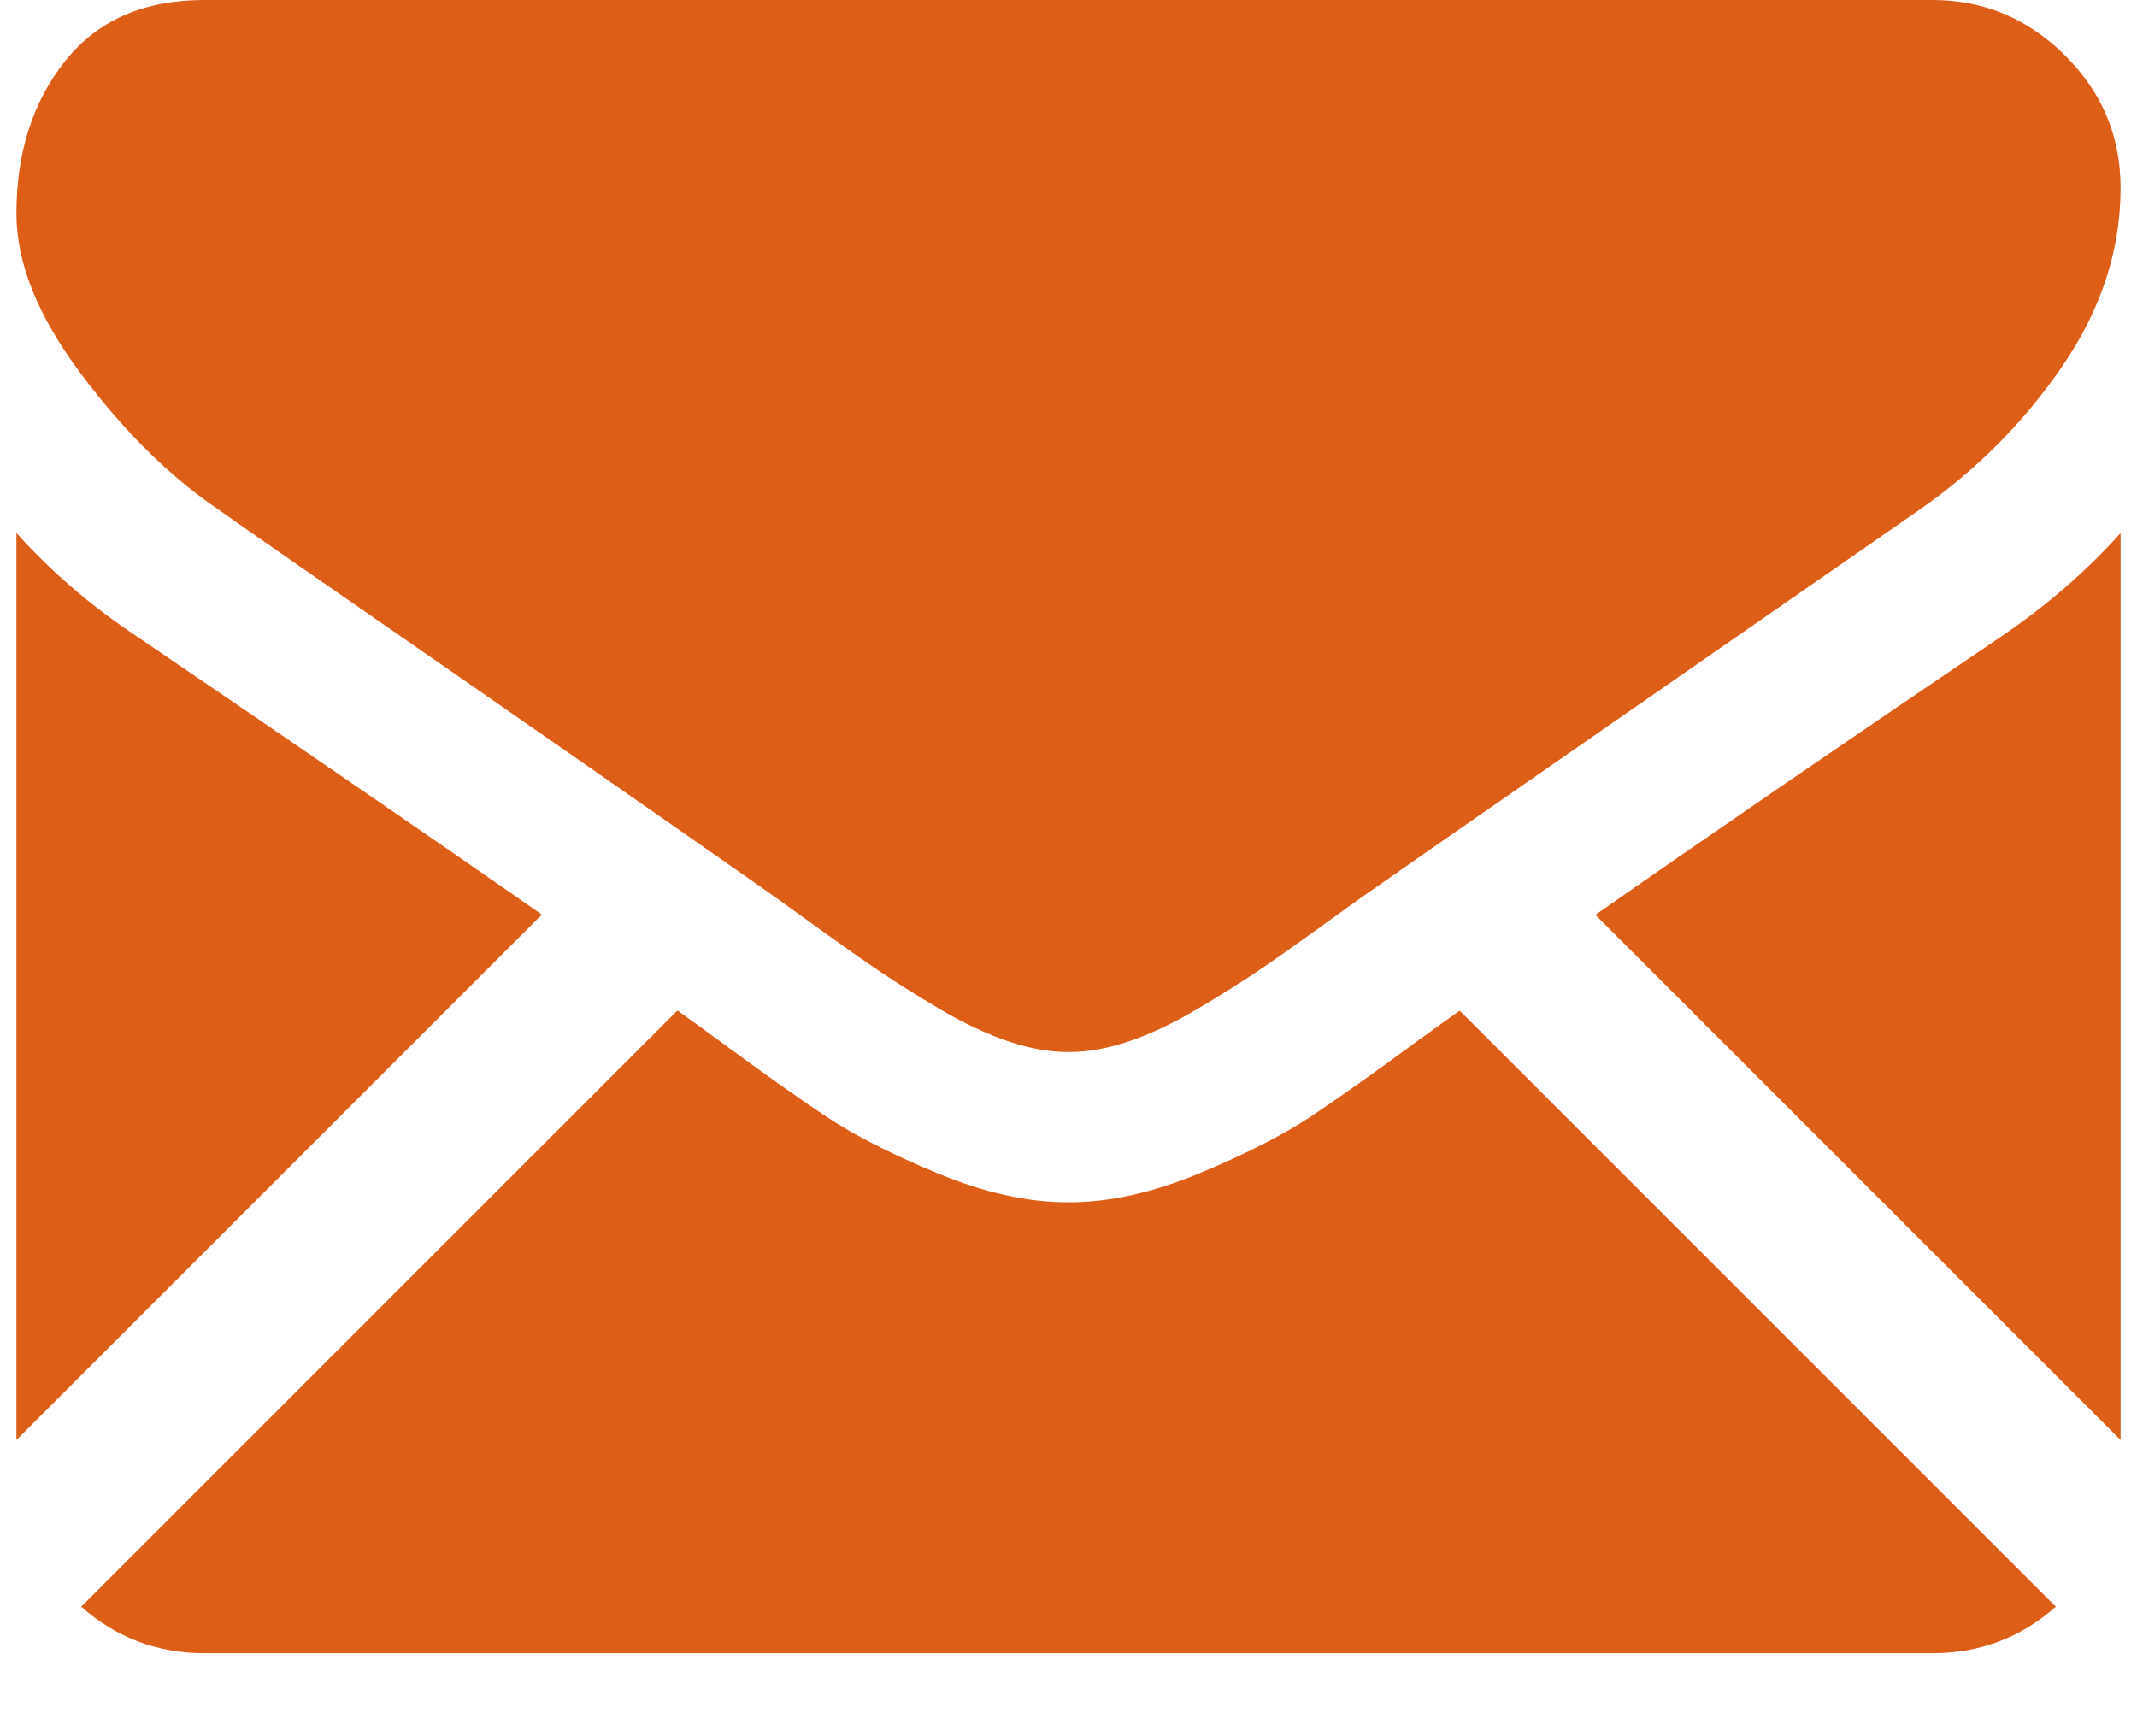 <?xml version="1.0" encoding="UTF-8"?>
<svg width="16px" height="13px" viewBox="0 0 16 13" version="1.1" xmlns="http://www.w3.org/2000/svg" xmlns:xlink="http://www.w3.org/1999/xlink">
    <!-- Generator: sketchtool 49.1 (51147) - http://www.bohemiancoding.com/sketch -->
    <title>75656442-8AAB-45A9-A4B5-956077A6F302</title>
    <desc>Created with sketchtool.</desc>
    <defs></defs>
    <g id="Desktop" stroke="none" stroke-width="1" fill="none" fill-rule="evenodd">
        <g id="09-morion-contacts" transform="translate(-104, -431)" fill="#DD5E16" fill-rule="nonzero">
            <g id="Group-2" transform="translate(80, 241)">
                <g id="ic-email" transform="translate(24, 190)">
                    <path d="M14.47,12.378 L1.53,12.378 C1.176,12.378 0.869,12.261 0.608,12.03 L5.072,7.566 C5.184,7.646 5.287,7.721 5.38,7.789 C5.714,8.035 5.985,8.227 6.193,8.365 C6.401,8.503 6.678,8.643 7.024,8.787 C7.37,8.93 7.692,9.002 7.991,9.002 L8,9.002 L8.009,9.002 C8.308,9.002 8.63,8.93 8.976,8.787 C9.321,8.643 9.598,8.503 9.807,8.365 C10.015,8.227 10.286,8.035 10.62,7.789 C10.718,7.718 10.822,7.643 10.929,7.567 L15.392,12.03 C15.131,12.261 14.824,12.378 14.47,12.378 Z M1.011,4.756 C2.256,5.602 3.27,6.299 4.057,6.848 L0.123,10.782 L0.123,3.991 C0.381,4.278 0.677,4.533 1.011,4.756 Z M14.998,4.756 C15.332,4.527 15.625,4.273 15.877,3.991 L15.877,10.782 L11.945,6.85 C12.783,6.264 13.8,5.567 14.998,4.756 Z M14.47,0 C14.851,0 15.181,0.138 15.459,0.413 C15.738,0.689 15.877,1.02 15.877,1.407 C15.877,1.87 15.733,2.312 15.446,2.734 C15.159,3.156 14.802,3.516 14.374,3.815 C12.952,4.803 11.878,5.548 11.149,6.054 C10.749,6.332 10.451,6.539 10.26,6.673 C10.231,6.692 10.187,6.724 10.128,6.766 C10.065,6.811 9.985,6.869 9.886,6.941 C9.696,7.078 9.537,7.19 9.411,7.275 C9.285,7.36 9.133,7.455 8.954,7.561 C8.775,7.666 8.607,7.745 8.449,7.798 C8.29,7.851 8.144,7.877 8.009,7.877 L8,7.877 L7.991,7.877 C7.857,7.877 7.71,7.851 7.552,7.798 C7.394,7.745 7.225,7.666 7.046,7.561 C6.868,7.455 6.715,7.36 6.589,7.275 C6.463,7.19 6.305,7.078 6.114,6.941 C6.016,6.869 5.935,6.812 5.872,6.766 C5.813,6.724 5.769,6.692 5.741,6.673 C5.495,6.5 5.198,6.292 4.853,6.052 C4.449,5.77 3.979,5.443 3.438,5.068 C2.435,4.374 1.834,3.956 1.635,3.815 C1.272,3.569 0.929,3.231 0.607,2.8 C0.284,2.369 0.123,1.969 0.123,1.6 C0.123,1.143 0.245,0.762 0.488,0.457 C0.731,0.152 1.078,0 1.53,0 L14.47,0 Z" id="Combined-Shape"></path>
                </g>
            </g>
        </g>
    </g>
</svg>